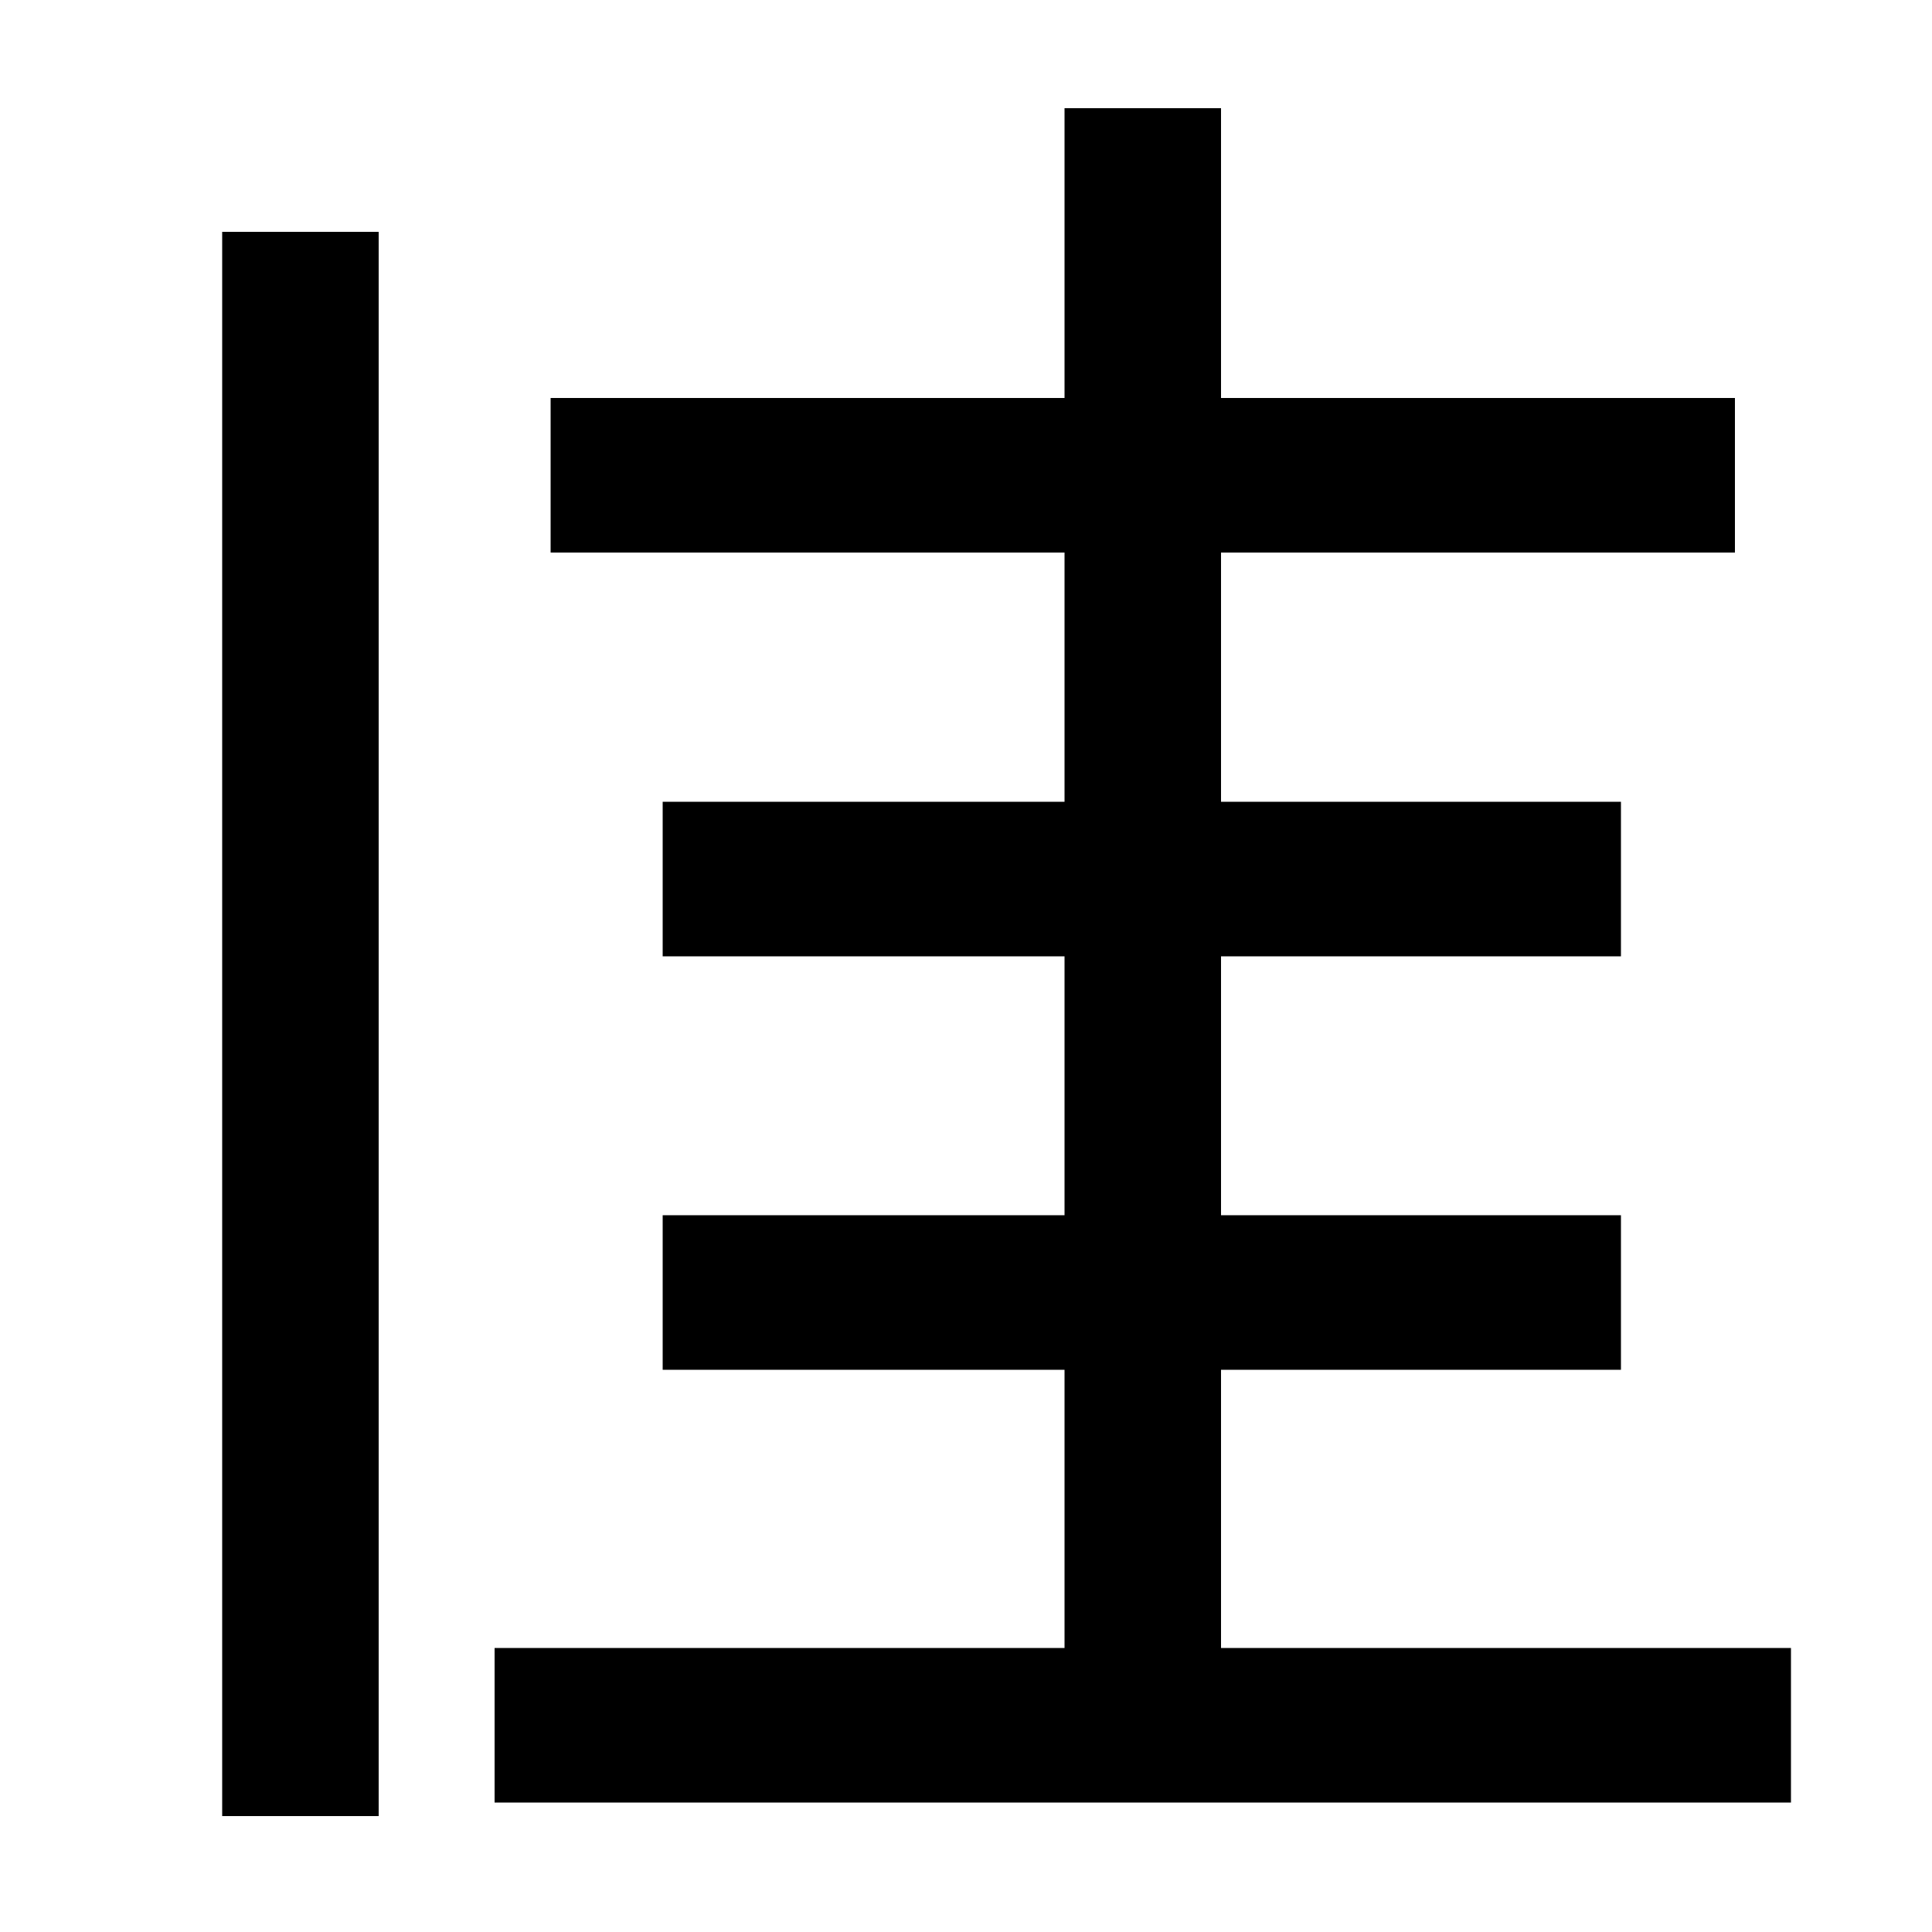 <svg xmlns="http://www.w3.org/2000/svg" width="1000" height="1000"><path d="M285 594H898V674H285ZM343 385H839V465H343ZM632 -6V824H551V-6ZM343 171H839V251H343ZM927 27H256V-53H927ZM115 760V-60H196V760Z" transform="translate(0, 880) scale(1,-1)" /></svg>